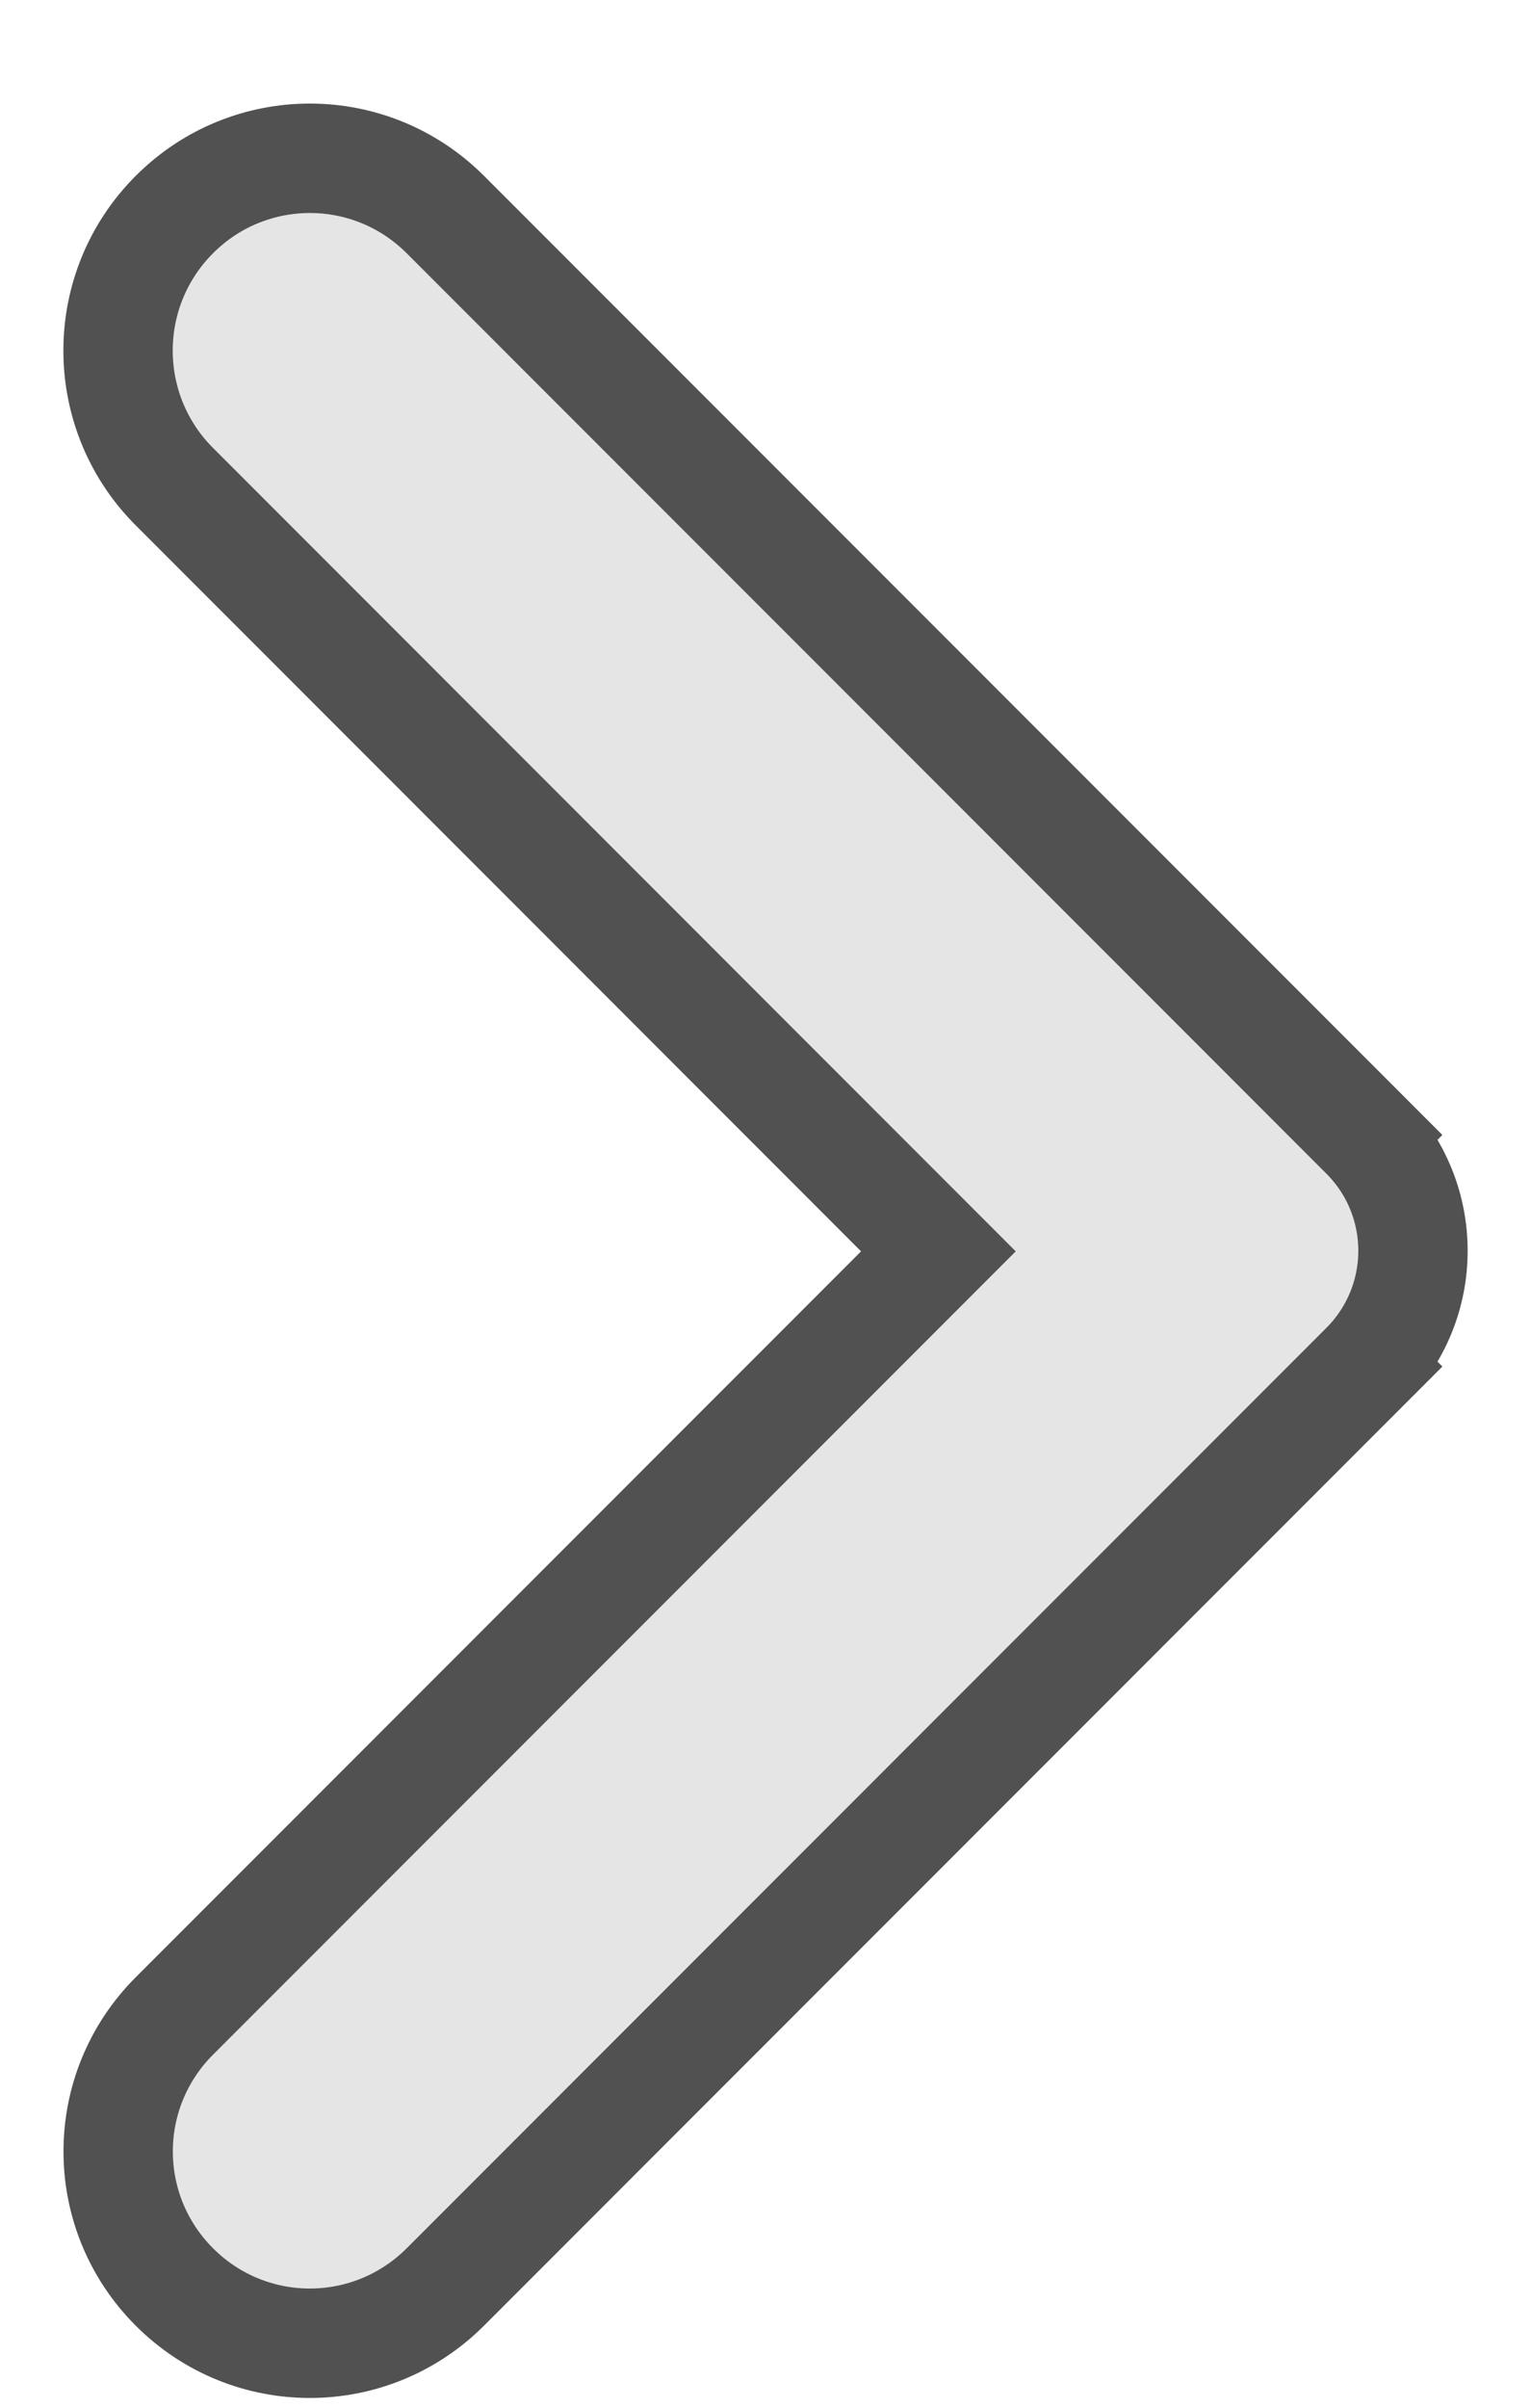 <svg width="14" height="22" viewBox="0 0 14 22" fill="none" xmlns="http://www.w3.org/2000/svg">
    <path d="M12.482 12.487L12.132 12.138L12.482 12.487L4.072 20.897C3.386 21.582 2.28 21.582 1.595 20.897C0.909 20.212 0.909 19.105 1.595 18.42L8.581 11.434L1.585 4.437L1.585 4.437L1.581 4.433C0.91 3.748 0.91 2.645 1.595 1.96C2.28 1.275 3.386 1.275 4.072 1.96L12.482 10.37L12.133 10.718L12.482 10.37C13.067 10.955 13.067 11.902 12.482 12.487Z" fill="#E5E5E5" stroke="#515151"/>
</svg>
